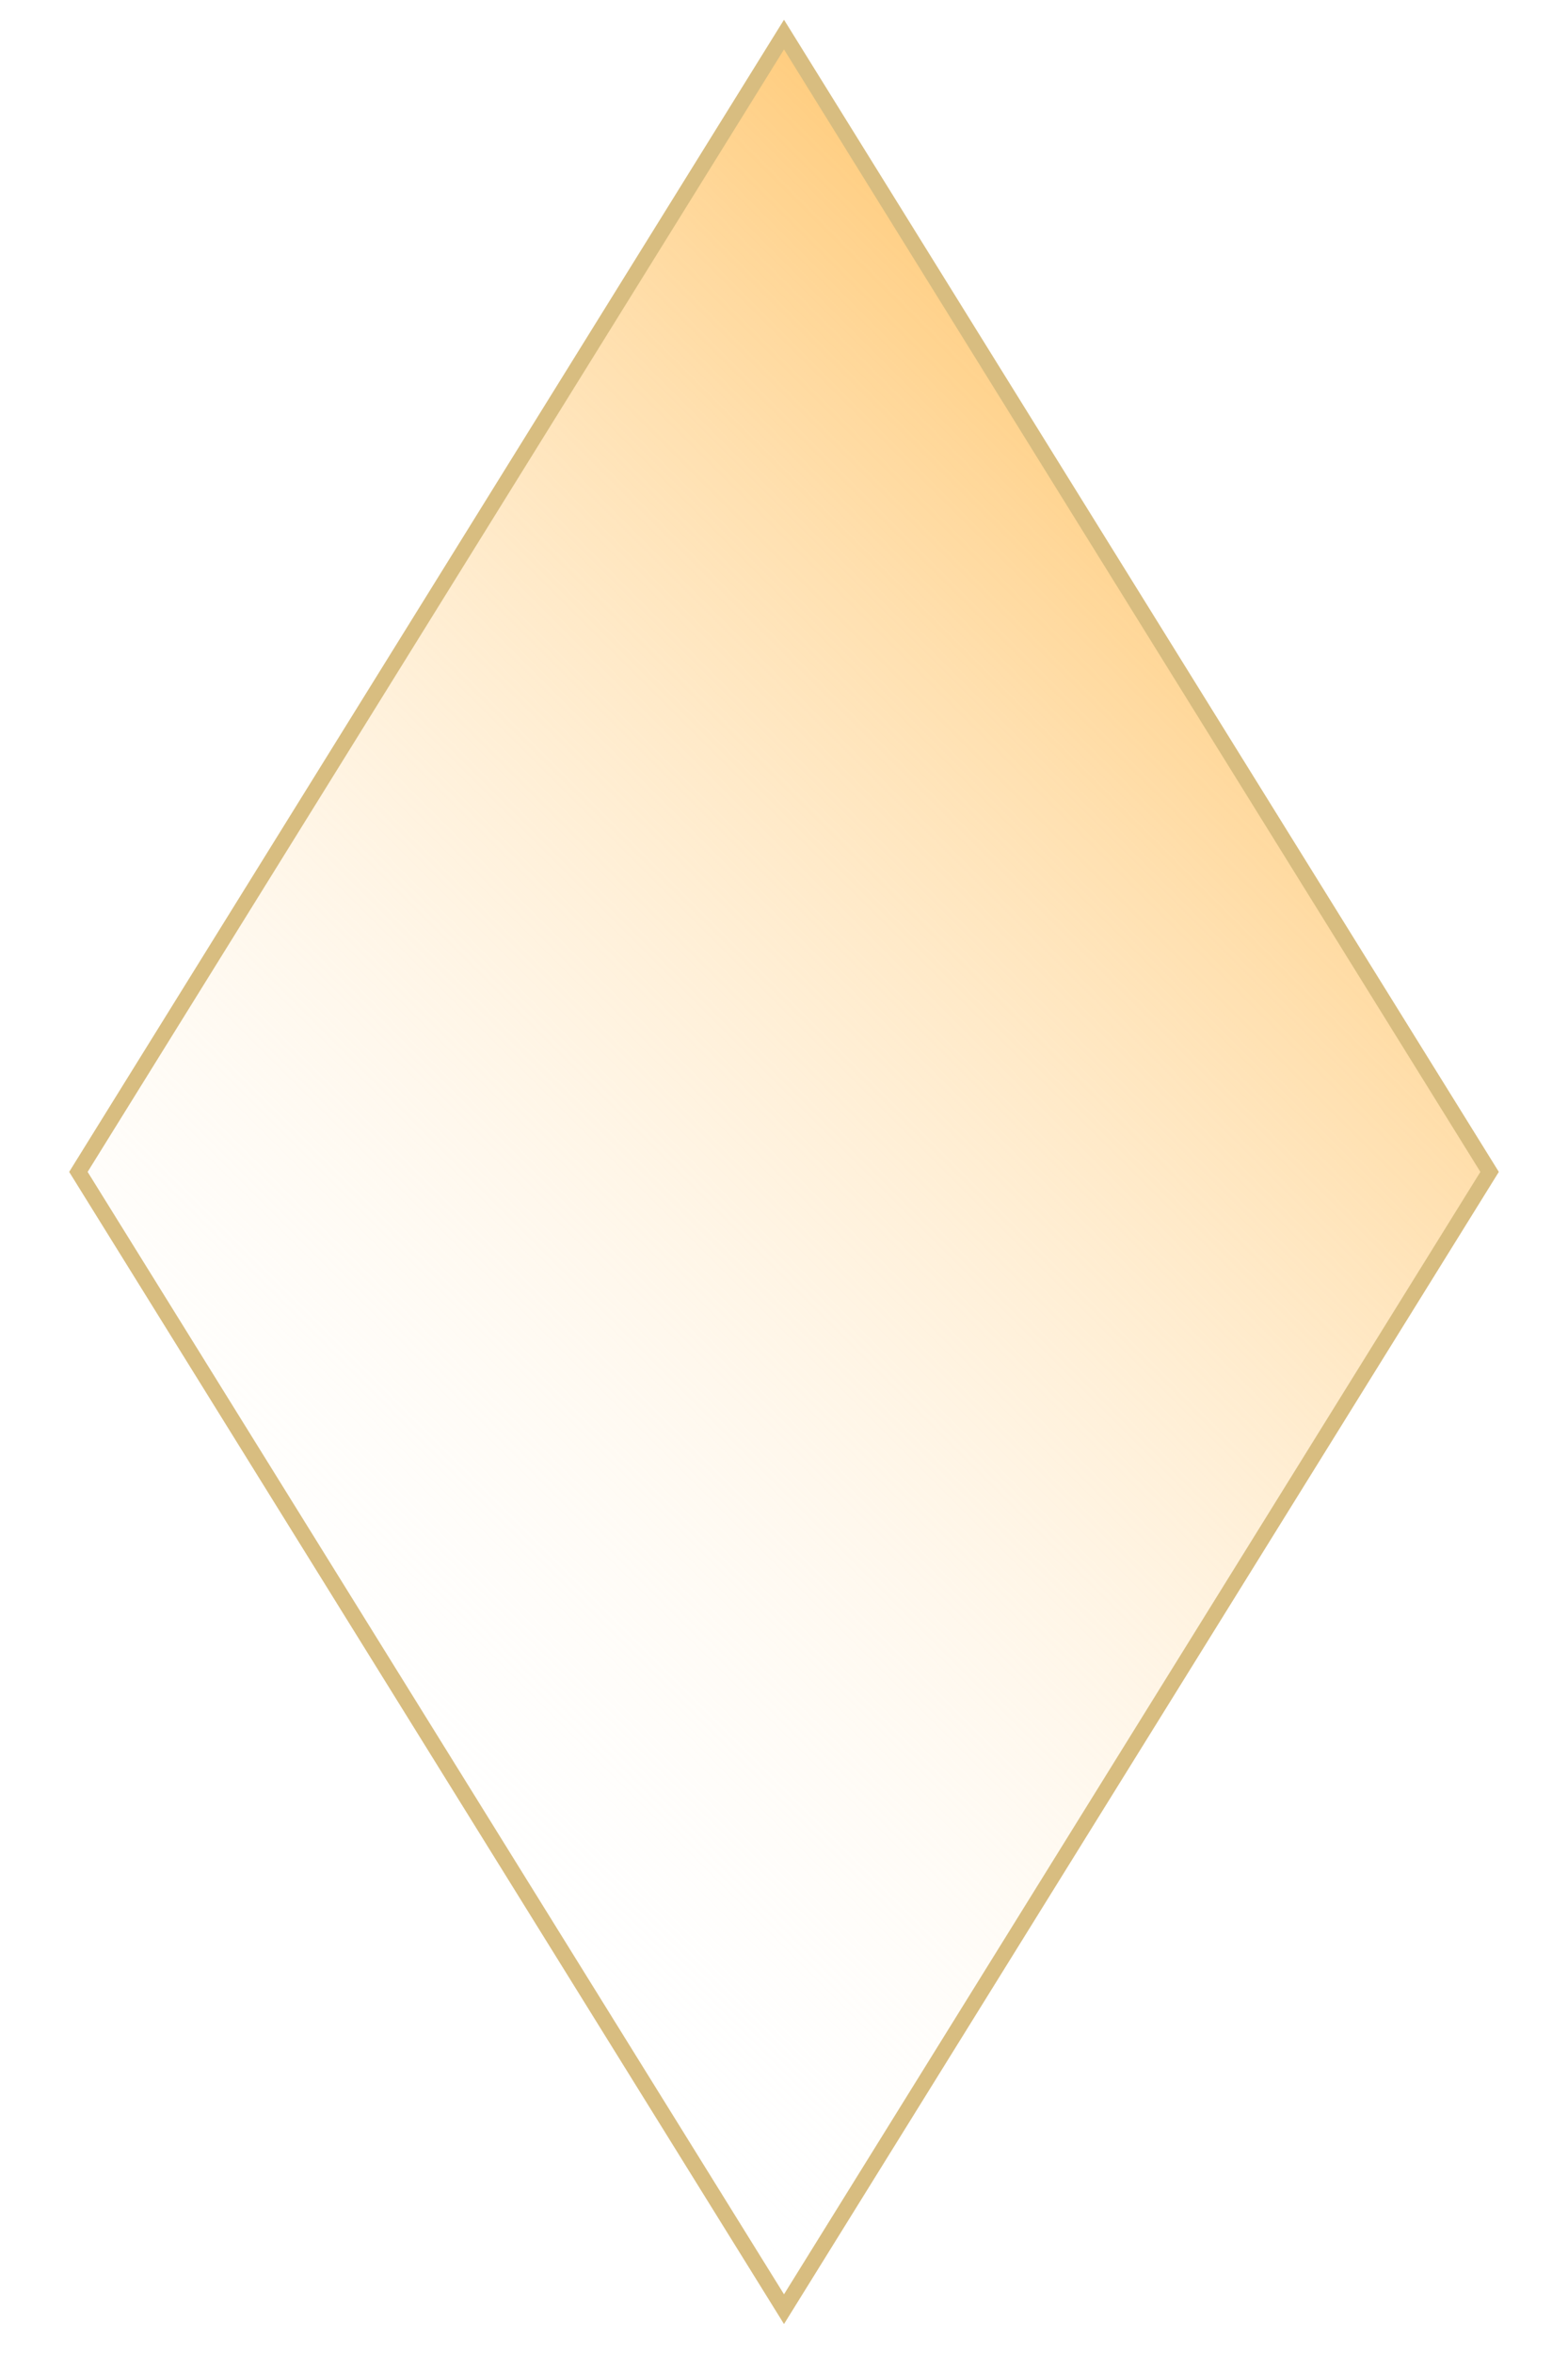<?xml version="1.0" encoding="utf-8"?>
<!-- Generator: Adobe Illustrator 16.0.0, SVG Export Plug-In . SVG Version: 6.00 Build 0)  -->
<!DOCTYPE svg PUBLIC "-//W3C//DTD SVG 1.1//EN" "http://www.w3.org/Graphics/SVG/1.1/DTD/svg11.dtd">
<svg version="1.1" id="圖層_1" xmlns="http://www.w3.org/2000/svg" xmlns:xlink="http://www.w3.org/1999/xlink" x="0px" y="0px"
	 width="100px" height="150px" viewBox="0 0 100 150" enable-background="new 0 0 100 150" xml:space="preserve">
<linearGradient id="SVGID_1_" gradientUnits="userSpaceOnUse" x1="13.751" y1="110.956" x2="86.25" y2="38.456">
	<stop  offset="0" style="stop-color:#FFFFFF;stop-opacity:0"/>
	<stop  offset="1" style="stop-color:#FFCD7F"/>
</linearGradient>
<polygon fill="url(#SVGID_1_)" stroke="#D8BD80" stroke-miterlimit="10" points="50,147.206 5,74.706 50,2.206 95,74.706 "/>
</svg>
